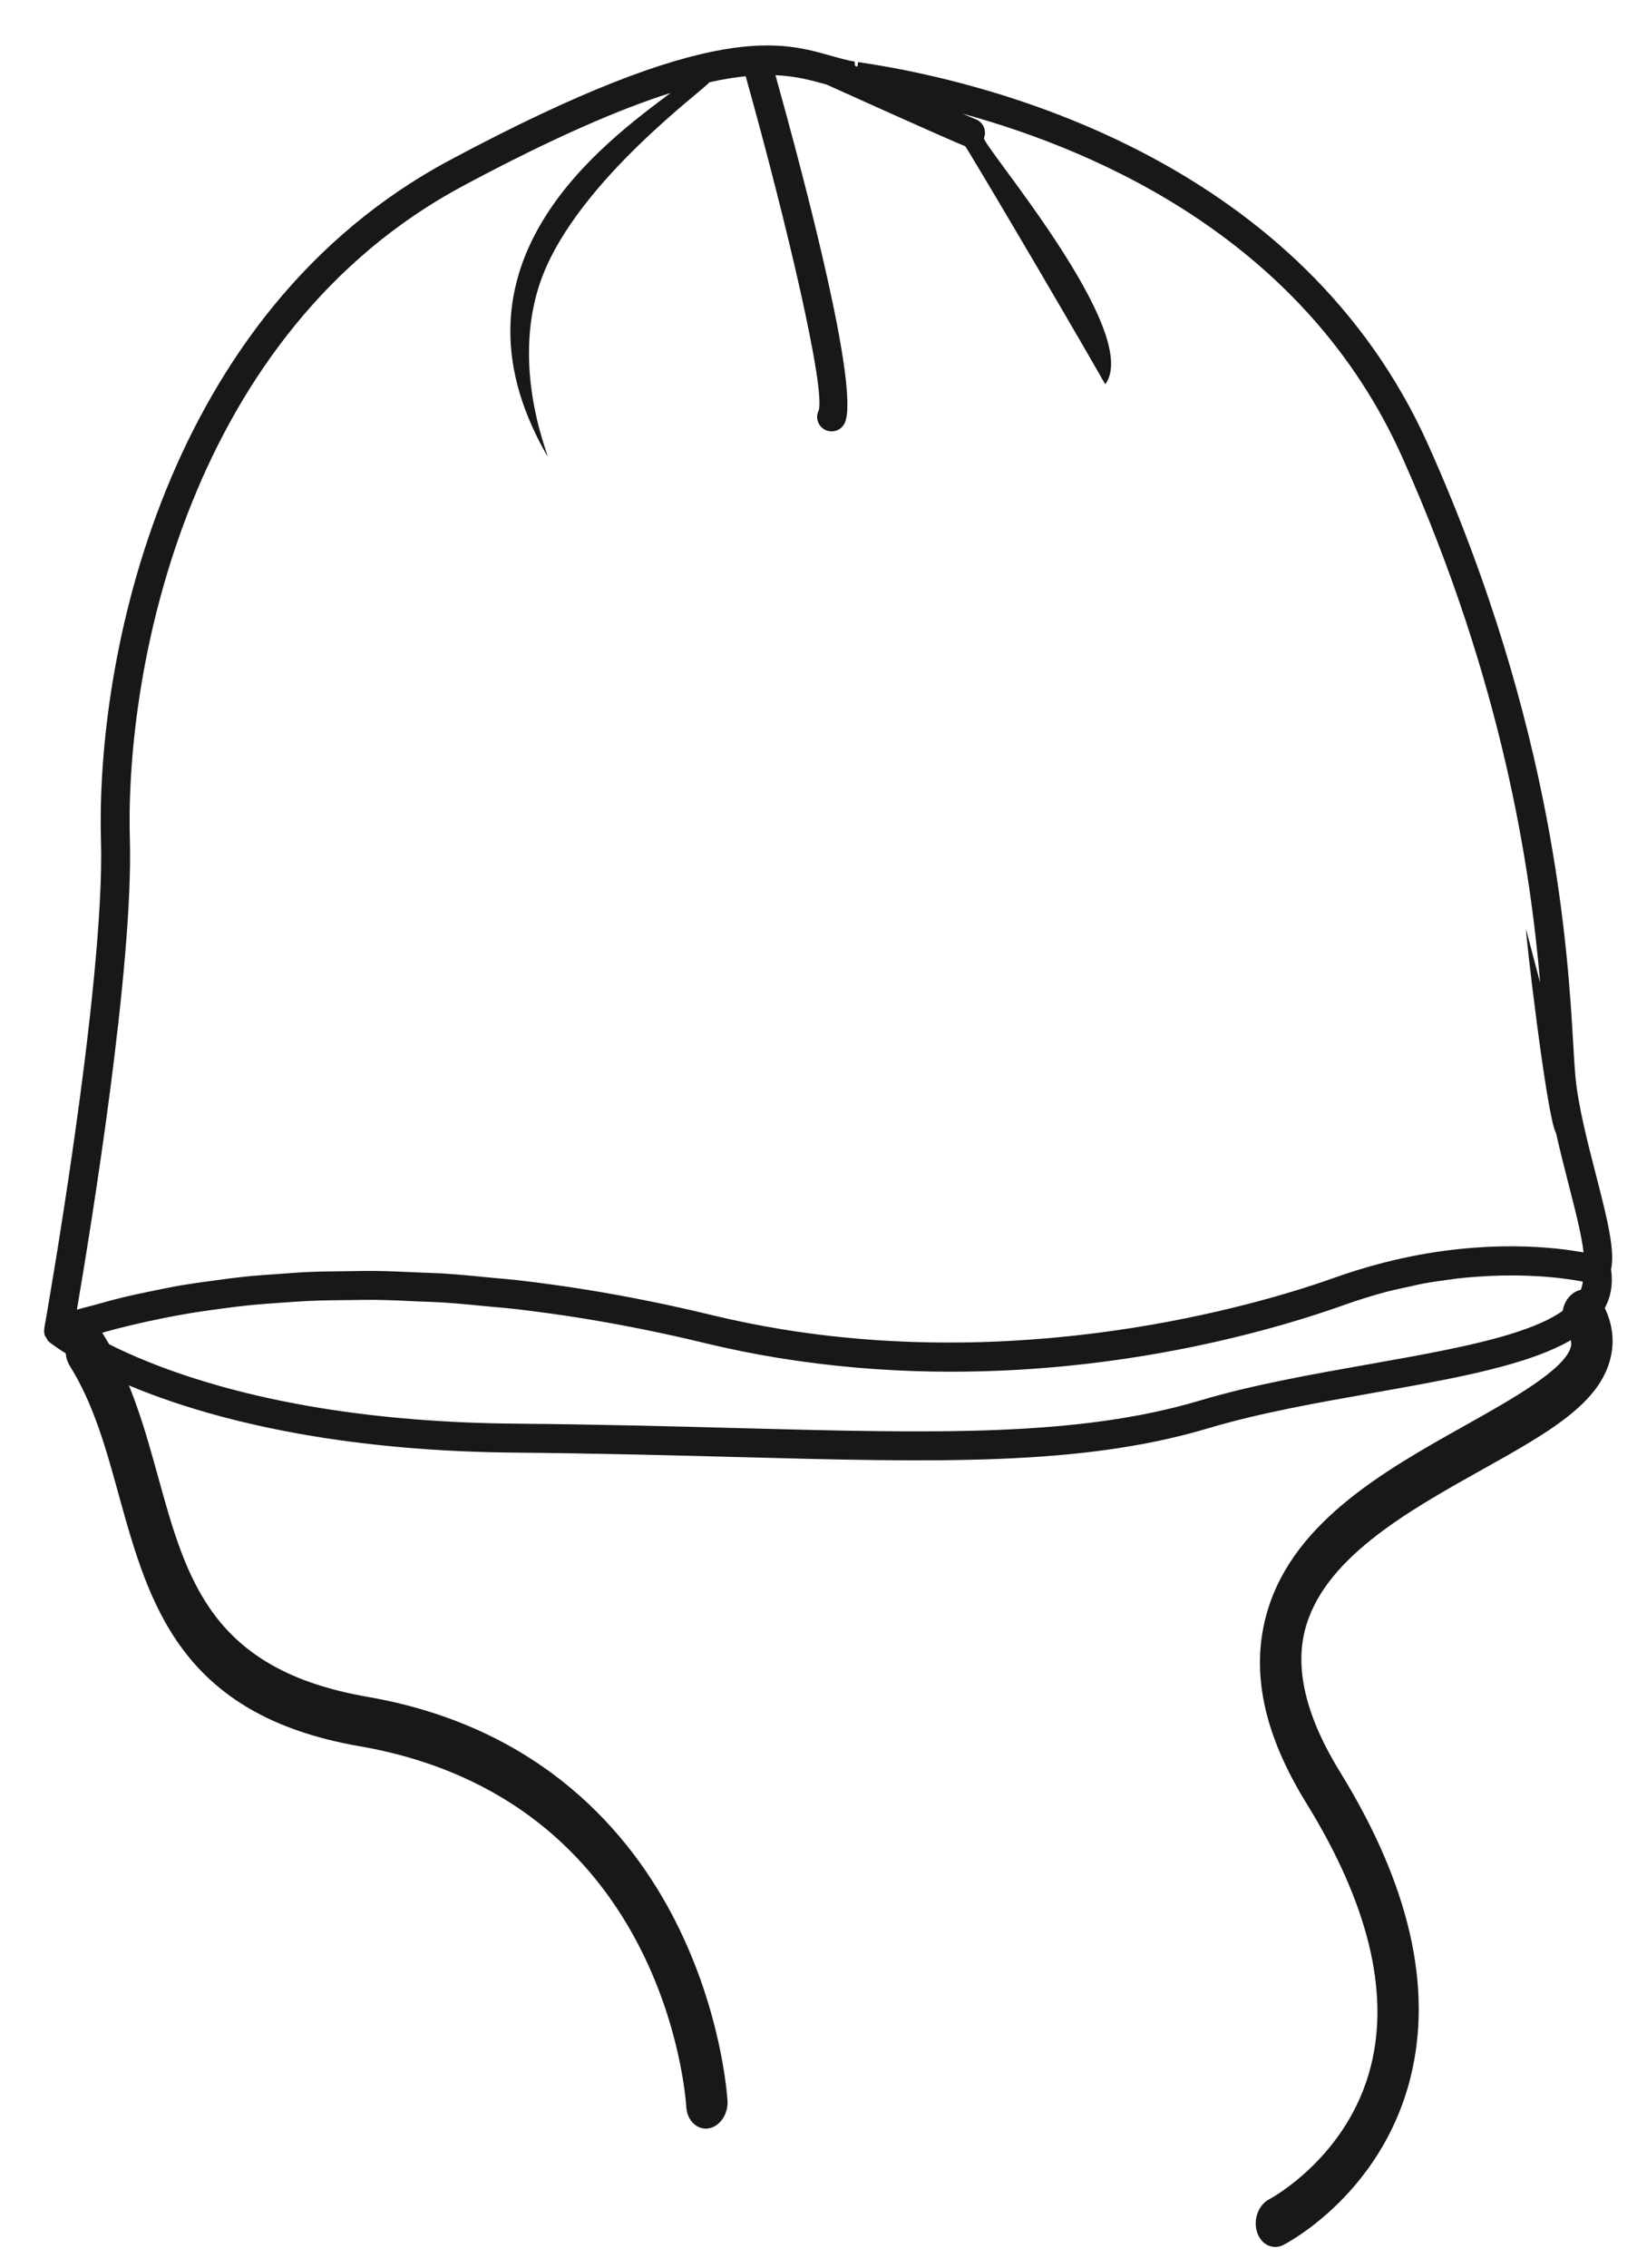 <?xml version="1.0" encoding="utf-8"?>
<!-- Generator: Adobe Illustrator 16.0.0, SVG Export Plug-In . SVG Version: 6.00 Build 0)  -->
<!DOCTYPE svg PUBLIC "-//W3C//DTD SVG 1.1//EN" "http://www.w3.org/Graphics/SVG/1.1/DTD/svg11.dtd">
<svg version="1.1" id="Ebene_1" xmlns="http://www.w3.org/2000/svg" xmlns:xlink="http://www.w3.org/1999/xlink" x="0px" y="0px"
	 width="42.475px" height="58.811px" viewBox="-14.92 -24.217 42.475 58.811" enable-background="new -14.92 -24.217 42.475 58.811"
	 xml:space="preserve">
<g>
	<g>
		<path fill="#1A171B" d="M-13.77,10.24c-0.011,0.064-0.005,0.128,0.017,0.188c0.006,0.015,0.021,0.026,0.028,0.041
			c0.021,0.041,0.042,0.084,0.079,0.115c0,0,0.003,0.001,0.004,0.002c0.002,0.002,0.002,0.004,0.004,0.005
			c0.084,0.067,2.098,1.664,6.896,2.447c1.607,0.262,3.361,0.404,5.208,0.418c2.117,0.02,4.02,0.068,5.746,0.115
			c5.182,0.137,8.926,0.236,12.223-0.748c1.316-0.393,2.824-0.66,4.283-0.918c3.463-0.614,6.455-1.147,6.164-3.202
			c0.1-0.467-0.07-1.21-0.387-2.432c-0.221-0.858-0.475-1.832-0.541-2.605c-0.018-0.198-0.033-0.454-0.051-0.765
			c-0.143-2.463-0.479-8.231-3.756-15.56c-3.279-7.335-11.162-9.356-14.398-9.885l-0.404-0.063l-0.018,0.122
			c-0.023-0.01-0.043-0.019-0.063-0.029L7.254-22.62c-0.188-0.031-0.369-0.082-0.563-0.136c-1.295-0.361-3.045-0.997-9.945,2.695
			c-7.429,3.974-9.181,12.962-9.046,17.646c0.107,3.772-1.455,12.559-1.471,12.646v0.001l0,0
			C-13.771,10.235-13.77,10.238-13.77,10.24z M20.588,11.166c-1.48,0.262-3.008,0.532-4.367,0.937
			c-3.182,0.949-6.875,0.852-11.988,0.717c-1.73-0.047-3.637-0.096-5.76-0.115c-1.809-0.014-3.523-0.152-5.093-0.408
			c-3.09-0.504-4.979-1.364-5.891-1.875c0.121-0.036,0.24-0.075,0.363-0.109c0.204-0.056,0.41-0.109,0.619-0.159
			c0.275-0.066,0.556-0.127,0.839-0.184c0.216-0.043,0.432-0.084,0.651-0.121C-9.747,9.8-9.45,9.758-9.151,9.719
			C-8.927,9.69-8.703,9.66-8.476,9.637c0.309-0.031,0.622-0.054,0.938-0.075c0.23-0.015,0.459-0.033,0.693-0.042
			c0.327-0.014,0.661-0.017,0.996-0.02c0.232-0.002,0.461-0.008,0.697-0.005c0.352,0.005,0.711,0.022,1.07,0.039
			C-3.855,9.543-3.63,9.549-3.4,9.564c0.396,0.026,0.803,0.067,1.207,0.107C-1.994,9.69-1.8,9.703-1.599,9.726
			c0.607,0.07,1.223,0.155,1.846,0.256c1.033,0.169,2.088,0.382,3.133,0.636c0.613,0.148,1.246,0.276,1.881,0.38
			c5.477,0.894,10.334-0.062,13.135-0.87c0.646-0.187,1.184-0.366,1.592-0.512c0.359-0.128,0.709-0.234,1.049-0.326
			c0.201-0.053,0.393-0.092,0.586-0.134c0.129-0.027,0.26-0.061,0.385-0.084c0.244-0.045,0.477-0.078,0.707-0.107
			c0.061-0.008,0.125-0.019,0.184-0.025c0.252-0.028,0.49-0.047,0.719-0.059c0.031-0.001,0.063-0.004,0.092-0.006
			c0.236-0.011,0.459-0.015,0.668-0.013c0.02,0,0.041,0,0.061,0c0.205,0.002,0.395,0.01,0.568,0.021
			c0.023,0.001,0.049,0.003,0.072,0.004c0.16,0.011,0.309,0.025,0.441,0.04c0.033,0.004,0.066,0.008,0.098,0.012
			c0.113,0.014,0.217,0.028,0.303,0.042c0.053,0.009,0.104,0.017,0.148,0.025c0.025,0.005,0.057,0.01,0.08,0.015
			C26.018,10.205,23.375,10.672,20.588,11.166z M-11.55-2.436c-0.131-4.512,1.545-13.162,8.65-16.963
			c2.363-1.264,4.086-1.998,5.377-2.407c-1.656,1.253-6.053,4.379-3.234,9.349c0.291,0.513-1.047-2.117-0.082-4.613
			c0.967-2.495,4.236-4.856,4.324-5.013c0.355-0.08,0.664-0.128,0.943-0.157c1.086,3.881,2.074,8.116,1.893,8.672
			c-0.092,0.186-0.014,0.41,0.172,0.501c0.033,0.017,0.068,0.027,0.104,0.033c0.16,0.026,0.324-0.053,0.398-0.205
			c0.41-0.838-1.023-6.264-1.795-9.028c0.195,0.009,0.371,0.028,0.529,0.054c0.289,0.047,0.533,0.116,0.762,0.18
			c0.012,0.003,0.021,0.004,0.031,0.007c0.291,0.131,3.137,1.418,3.602,1.601c0.025,0.01,2.307,3.853,3.633,6.174
			c0.996-1.327-3.213-6.22-3.146-6.387c0.076-0.193-0.02-0.41-0.213-0.486c-0.064-0.025-0.188-0.078-0.342-0.145
			c3.635,0.995,8.924,3.356,11.41,8.915c2.623,5.866,3.328,10.715,3.576,13.623c-0.129-0.479-0.252-0.951-0.363-1.376
			c-0.053-0.201,0.533,4.894,0.775,5.275c0.098,0.437,0.211,0.877,0.316,1.292c0.154,0.596,0.352,1.358,0.398,1.804
			c-0.01-0.002-0.025-0.004-0.035-0.006c-0.021-0.003-0.039-0.007-0.063-0.011c-0.014-0.002-0.033-0.004-0.047-0.007
			c-0.852-0.144-2.787-0.318-5.203,0.332c-0.354,0.095-0.717,0.207-1.088,0.339c-1.66,0.595-7.6,2.449-14.352,1.348
			c-0.617-0.101-1.23-0.225-1.826-0.369C2.491,9.632,1.418,9.414,0.368,9.242C-0.275,9.137-0.91,9.051-1.539,8.978
			c-0.197-0.022-0.389-0.034-0.584-0.054C-2.55,8.882-2.978,8.839-3.398,8.812c-0.23-0.015-0.455-0.018-0.684-0.029
			c-0.375-0.017-0.752-0.035-1.121-0.039c-0.242-0.003-0.479,0.005-0.717,0.007C-6.265,8.755-6.611,8.758-6.95,8.773
			c-0.244,0.011-0.481,0.032-0.723,0.048C-7.994,8.844-8.315,8.865-8.63,8.899c-0.243,0.026-0.48,0.06-0.72,0.092
			c-0.299,0.04-0.598,0.081-0.89,0.13c-0.239,0.041-0.473,0.09-0.707,0.138c-0.278,0.057-0.555,0.115-0.825,0.181
			c-0.233,0.057-0.461,0.121-0.688,0.185c-0.153,0.043-0.314,0.078-0.465,0.125C-12.567,7.656-11.458,0.866-11.55-2.436z"/>
	</g>
	<g>
		<path fill="#1A171B" d="M3.329,30.982c0.043,0.008,0.086,0.008,0.131,0c0.295-0.045,0.518-0.365,0.496-0.719
			c-0.006-0.092-0.143-2.295-1.369-4.691c-1.127-2.203-3.426-4.994-7.975-5.783c-4.045-0.701-4.687-3.018-5.429-5.701
			c-0.346-1.25-0.703-2.543-1.428-3.705c-0.172-0.276-0.508-0.32-0.748-0.095c-0.241,0.224-0.294,0.631-0.122,0.907
			c0.628,1.006,0.944,2.151,1.278,3.364c0.777,2.805,1.579,5.701,6.238,6.51c7.908,1.369,8.465,9.031,8.486,9.355
			C2.905,30.724,3.092,30.949,3.329,30.982z"/>
	</g>
	<g>
		<path fill="#1A171B" d="M18.106,34.052c0.092,0.014,0.186-0.002,0.277-0.049c0.104-0.053,2.537-1.33,3.291-4.326
			c0.592-2.348-0.023-5.018-1.824-7.938c-0.855-1.385-1.166-2.605-0.924-3.627c0.445-1.885,2.658-3.123,4.611-4.215
			c1.707-0.955,3.055-1.707,3.334-2.907c0.121-0.516,0.025-1.028-0.285-1.524c-0.172-0.277-0.508-0.32-0.746-0.096
			c-0.242,0.224-0.295,0.631-0.123,0.908c0.162,0.261,0.133,0.386,0.123,0.427c-0.137,0.586-1.563,1.383-2.709,2.026
			c-2.178,1.219-4.645,2.6-5.234,5.09c-0.34,1.447,0.01,2.992,1.078,4.725c1.596,2.584,2.16,4.875,1.678,6.807
			c-0.59,2.375-2.621,3.457-2.641,3.467c-0.277,0.143-0.42,0.523-0.316,0.85C17.766,33.888,17.924,34.027,18.106,34.052z"/>
	</g>
</g>
</svg>
